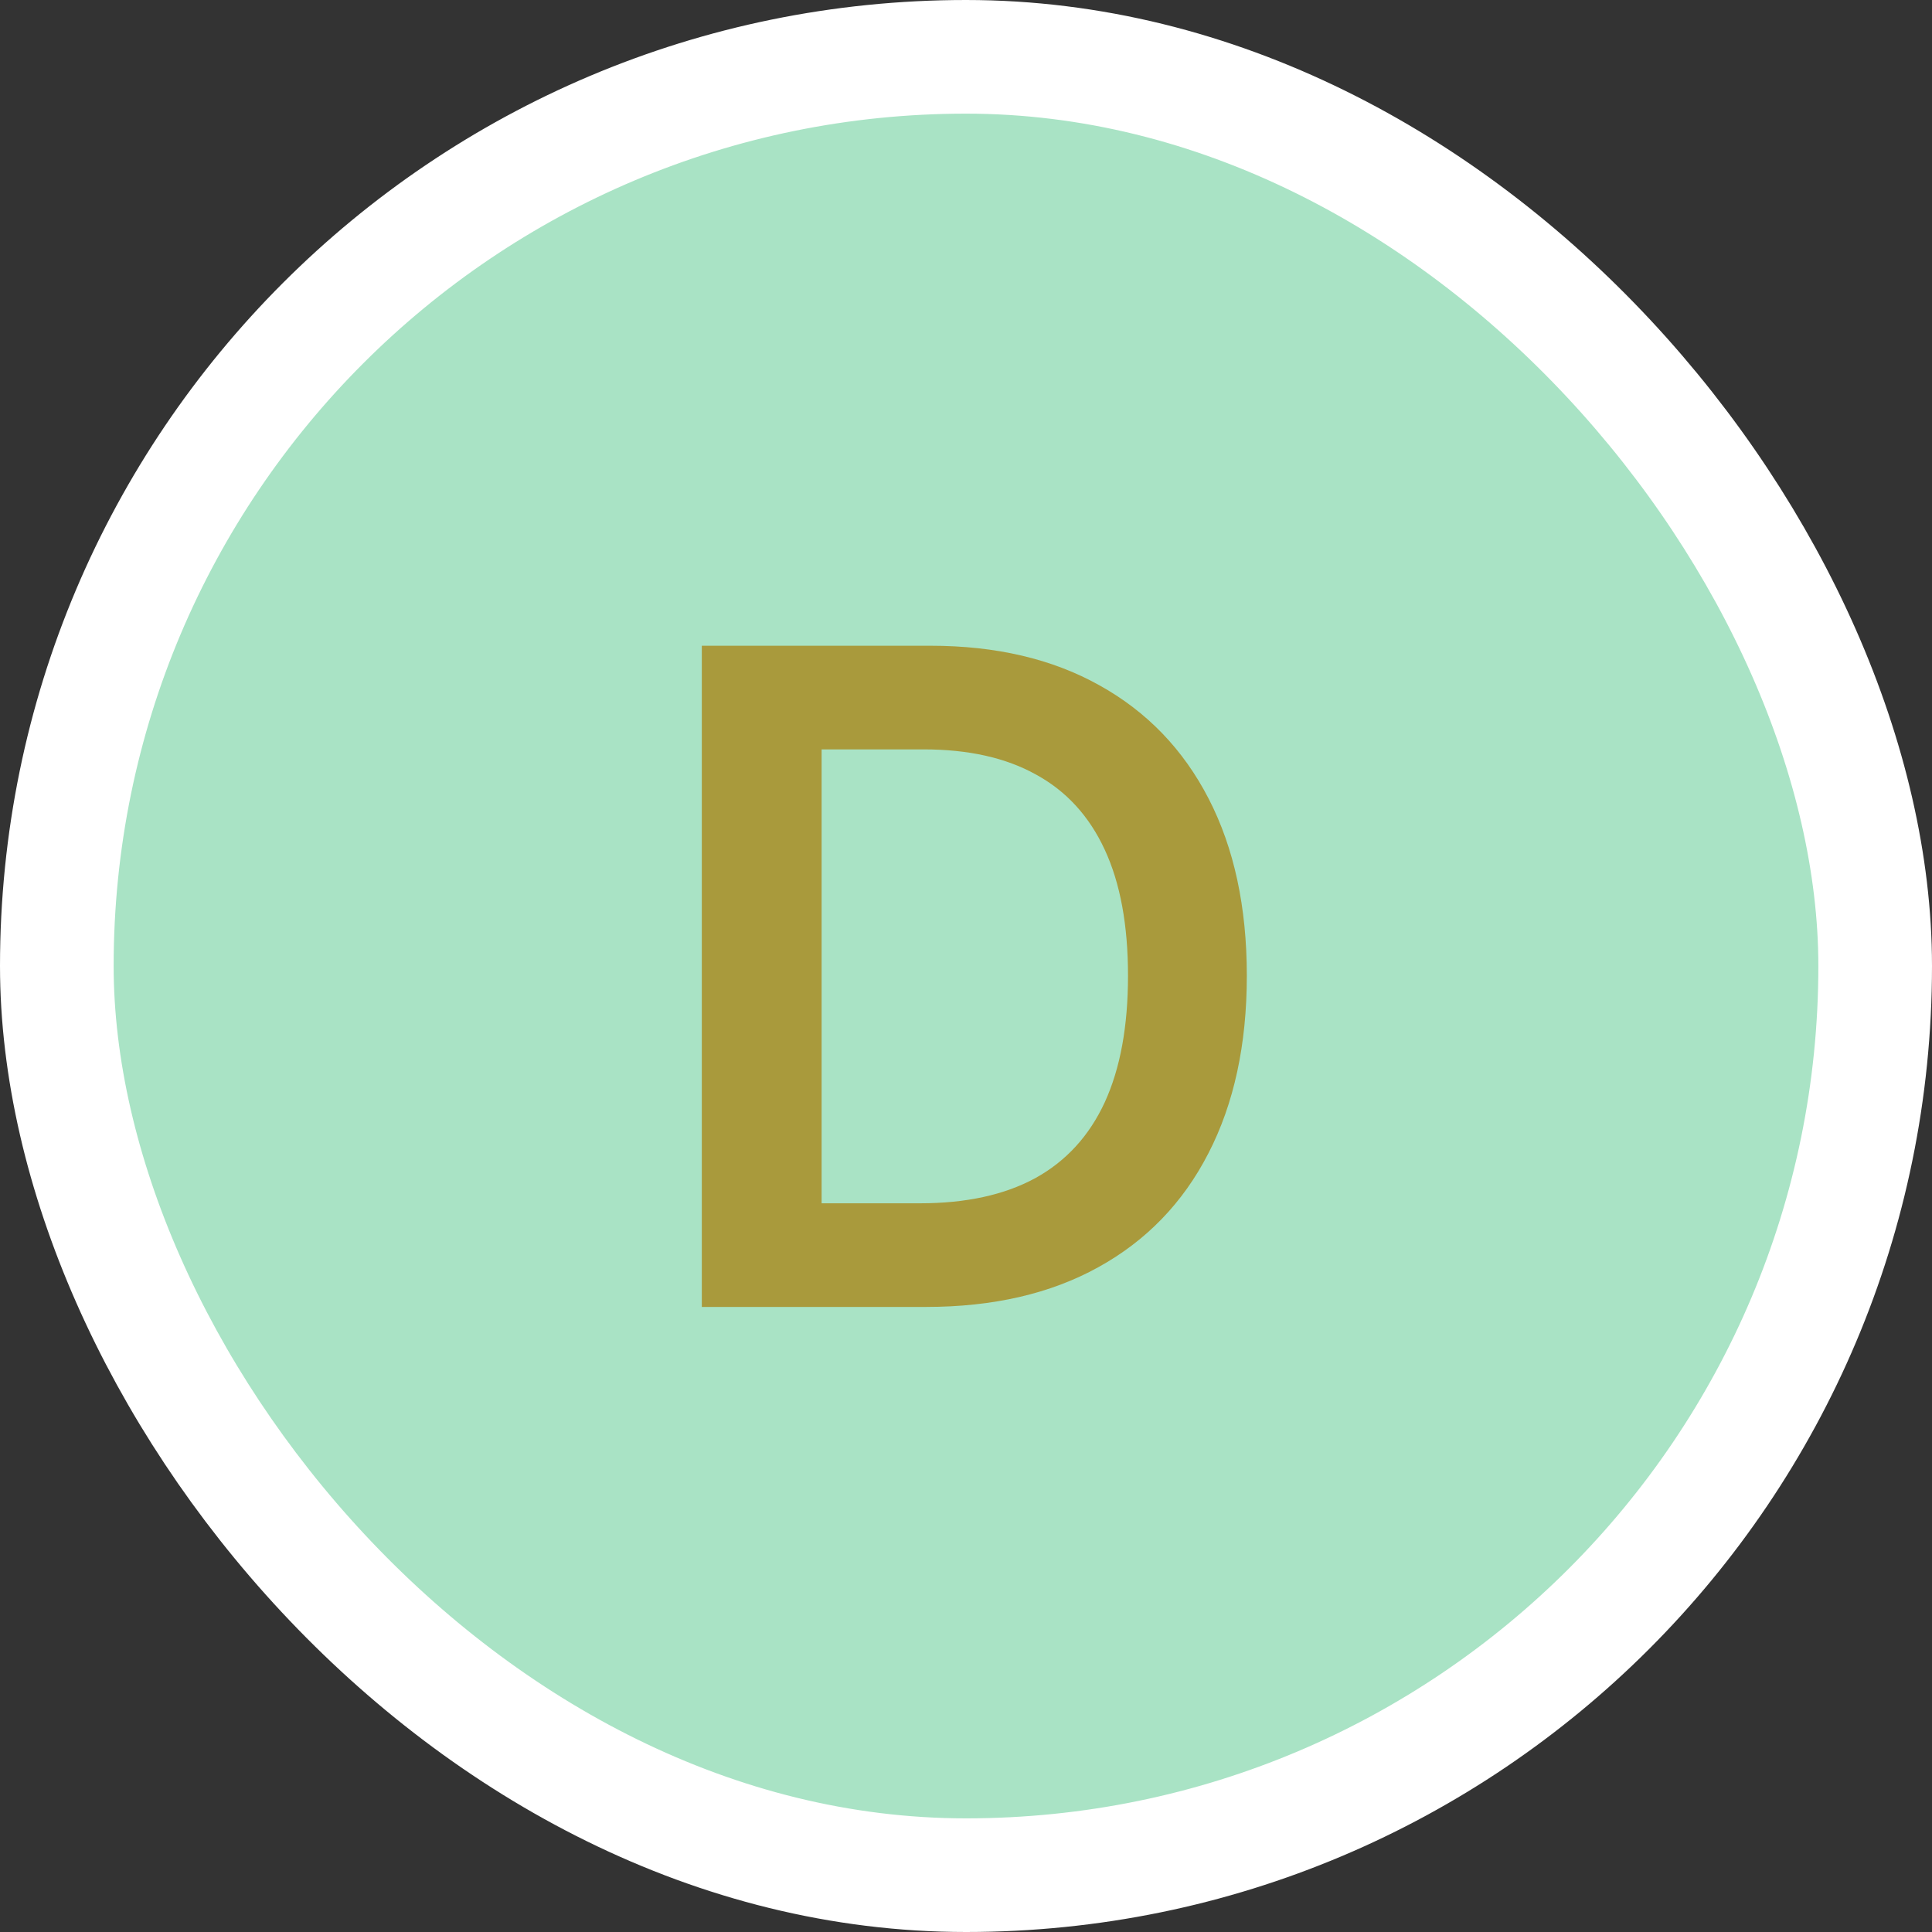 <?xml version="1.0" encoding="UTF-8"?> <svg xmlns="http://www.w3.org/2000/svg" width="34" height="34" viewBox="0 0 34 34" fill="none"><rect x="0" y="0" width="34" height="34" fill="#333333" stroke="none"/><rect x="1" y="1" width="32" height="32" rx="16" fill="#A9E3C5"></rect><rect x="1" y="1" width="32" height="32" rx="16" stroke="white" stroke-width="2"></rect><path d="M16.294 23H12.351V11.364H16.374C17.529 11.364 18.521 11.597 19.351 12.062C20.184 12.525 20.824 13.189 21.271 14.057C21.718 14.924 21.942 15.962 21.942 17.171C21.942 18.383 21.716 19.424 21.266 20.296C20.819 21.167 20.173 21.835 19.328 22.301C18.487 22.767 17.476 23 16.294 23ZM14.459 21.176H16.192C17.002 21.176 17.678 21.028 18.22 20.733C18.762 20.434 19.169 19.989 19.442 19.398C19.715 18.803 19.851 18.061 19.851 17.171C19.851 16.28 19.715 15.542 19.442 14.954C19.169 14.364 18.766 13.922 18.232 13.631C17.701 13.335 17.042 13.188 16.254 13.188H14.459V21.176Z" fill="#A99A3C"></path></svg> 